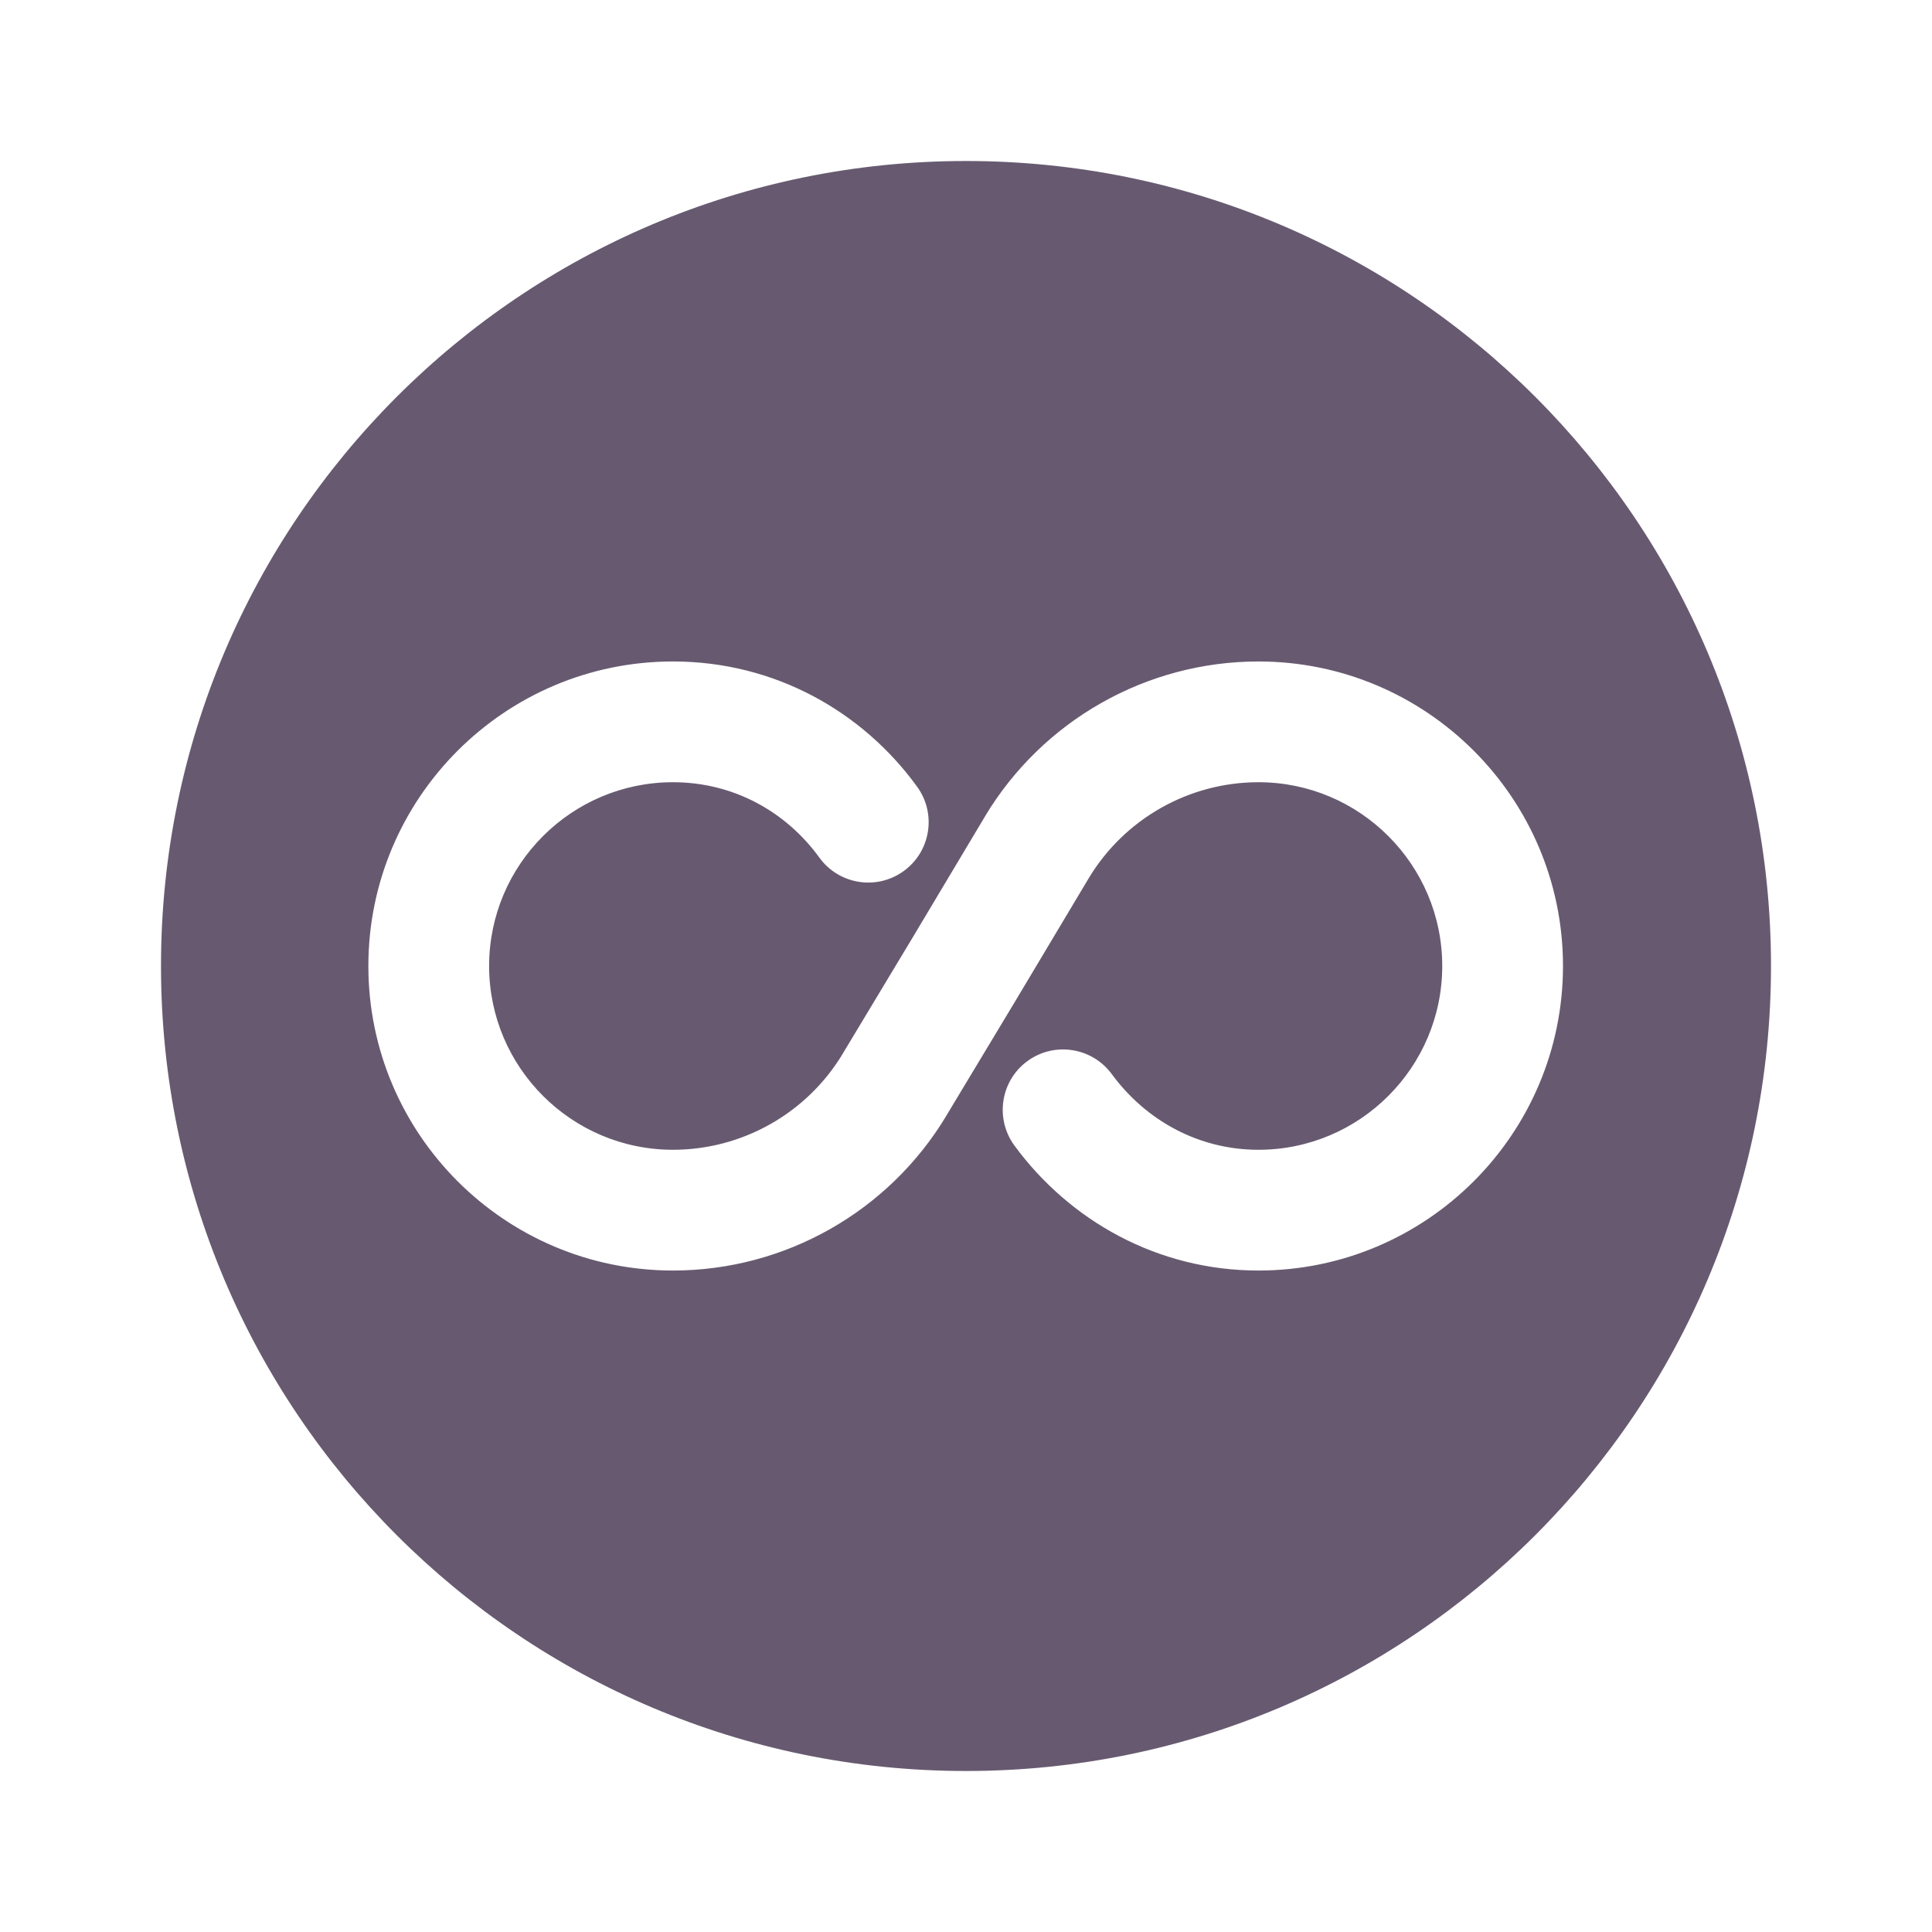 <svg width="24" height="24" viewBox="0 0 24 24" fill="none" xmlns="http://www.w3.org/2000/svg">
<g opacity="1">
<path fill-rule="evenodd" clip-rule="evenodd" d="M12 22C17.523 22 22 17.523 22 12C22 6.477 17.523 2 12 2C6.477 2 2 6.477 2 12C2 17.523 6.477 22 12 22ZM8.36 8.217C6.272 8.217 4.576 9.912 4.576 12C4.576 14.088 6.272 15.783 8.36 15.783C9.75 15.783 11.04 15.052 11.756 13.86L11.756 13.859L12.642 12.387L12.643 12.385L13.523 10.912L13.523 10.912C13.968 10.171 14.77 9.717 15.633 9.717C16.892 9.717 17.916 10.741 17.916 12C17.916 13.259 16.892 14.283 15.633 14.283C14.89 14.283 14.234 13.919 13.811 13.343C13.565 13.009 13.096 12.937 12.762 13.182C12.428 13.427 12.357 13.897 12.602 14.231C13.285 15.161 14.376 15.783 15.633 15.783C17.72 15.783 19.416 14.088 19.416 12C19.416 9.912 17.72 8.217 15.633 8.217C14.242 8.217 12.952 8.949 12.236 10.141L12.236 10.142L11.357 11.613L11.356 11.615L10.47 13.087L10.47 13.088C10.025 13.829 9.222 14.283 8.36 14.283C7.1 14.283 6.076 13.259 6.076 12C6.076 10.741 7.1 9.717 8.36 9.717C9.111 9.717 9.764 10.082 10.179 10.654C10.422 10.989 10.891 11.064 11.227 10.82C11.562 10.577 11.636 10.108 11.393 9.773C10.715 8.838 9.622 8.217 8.36 8.217Z" fill="#675A70"/>
</g>
</svg>
